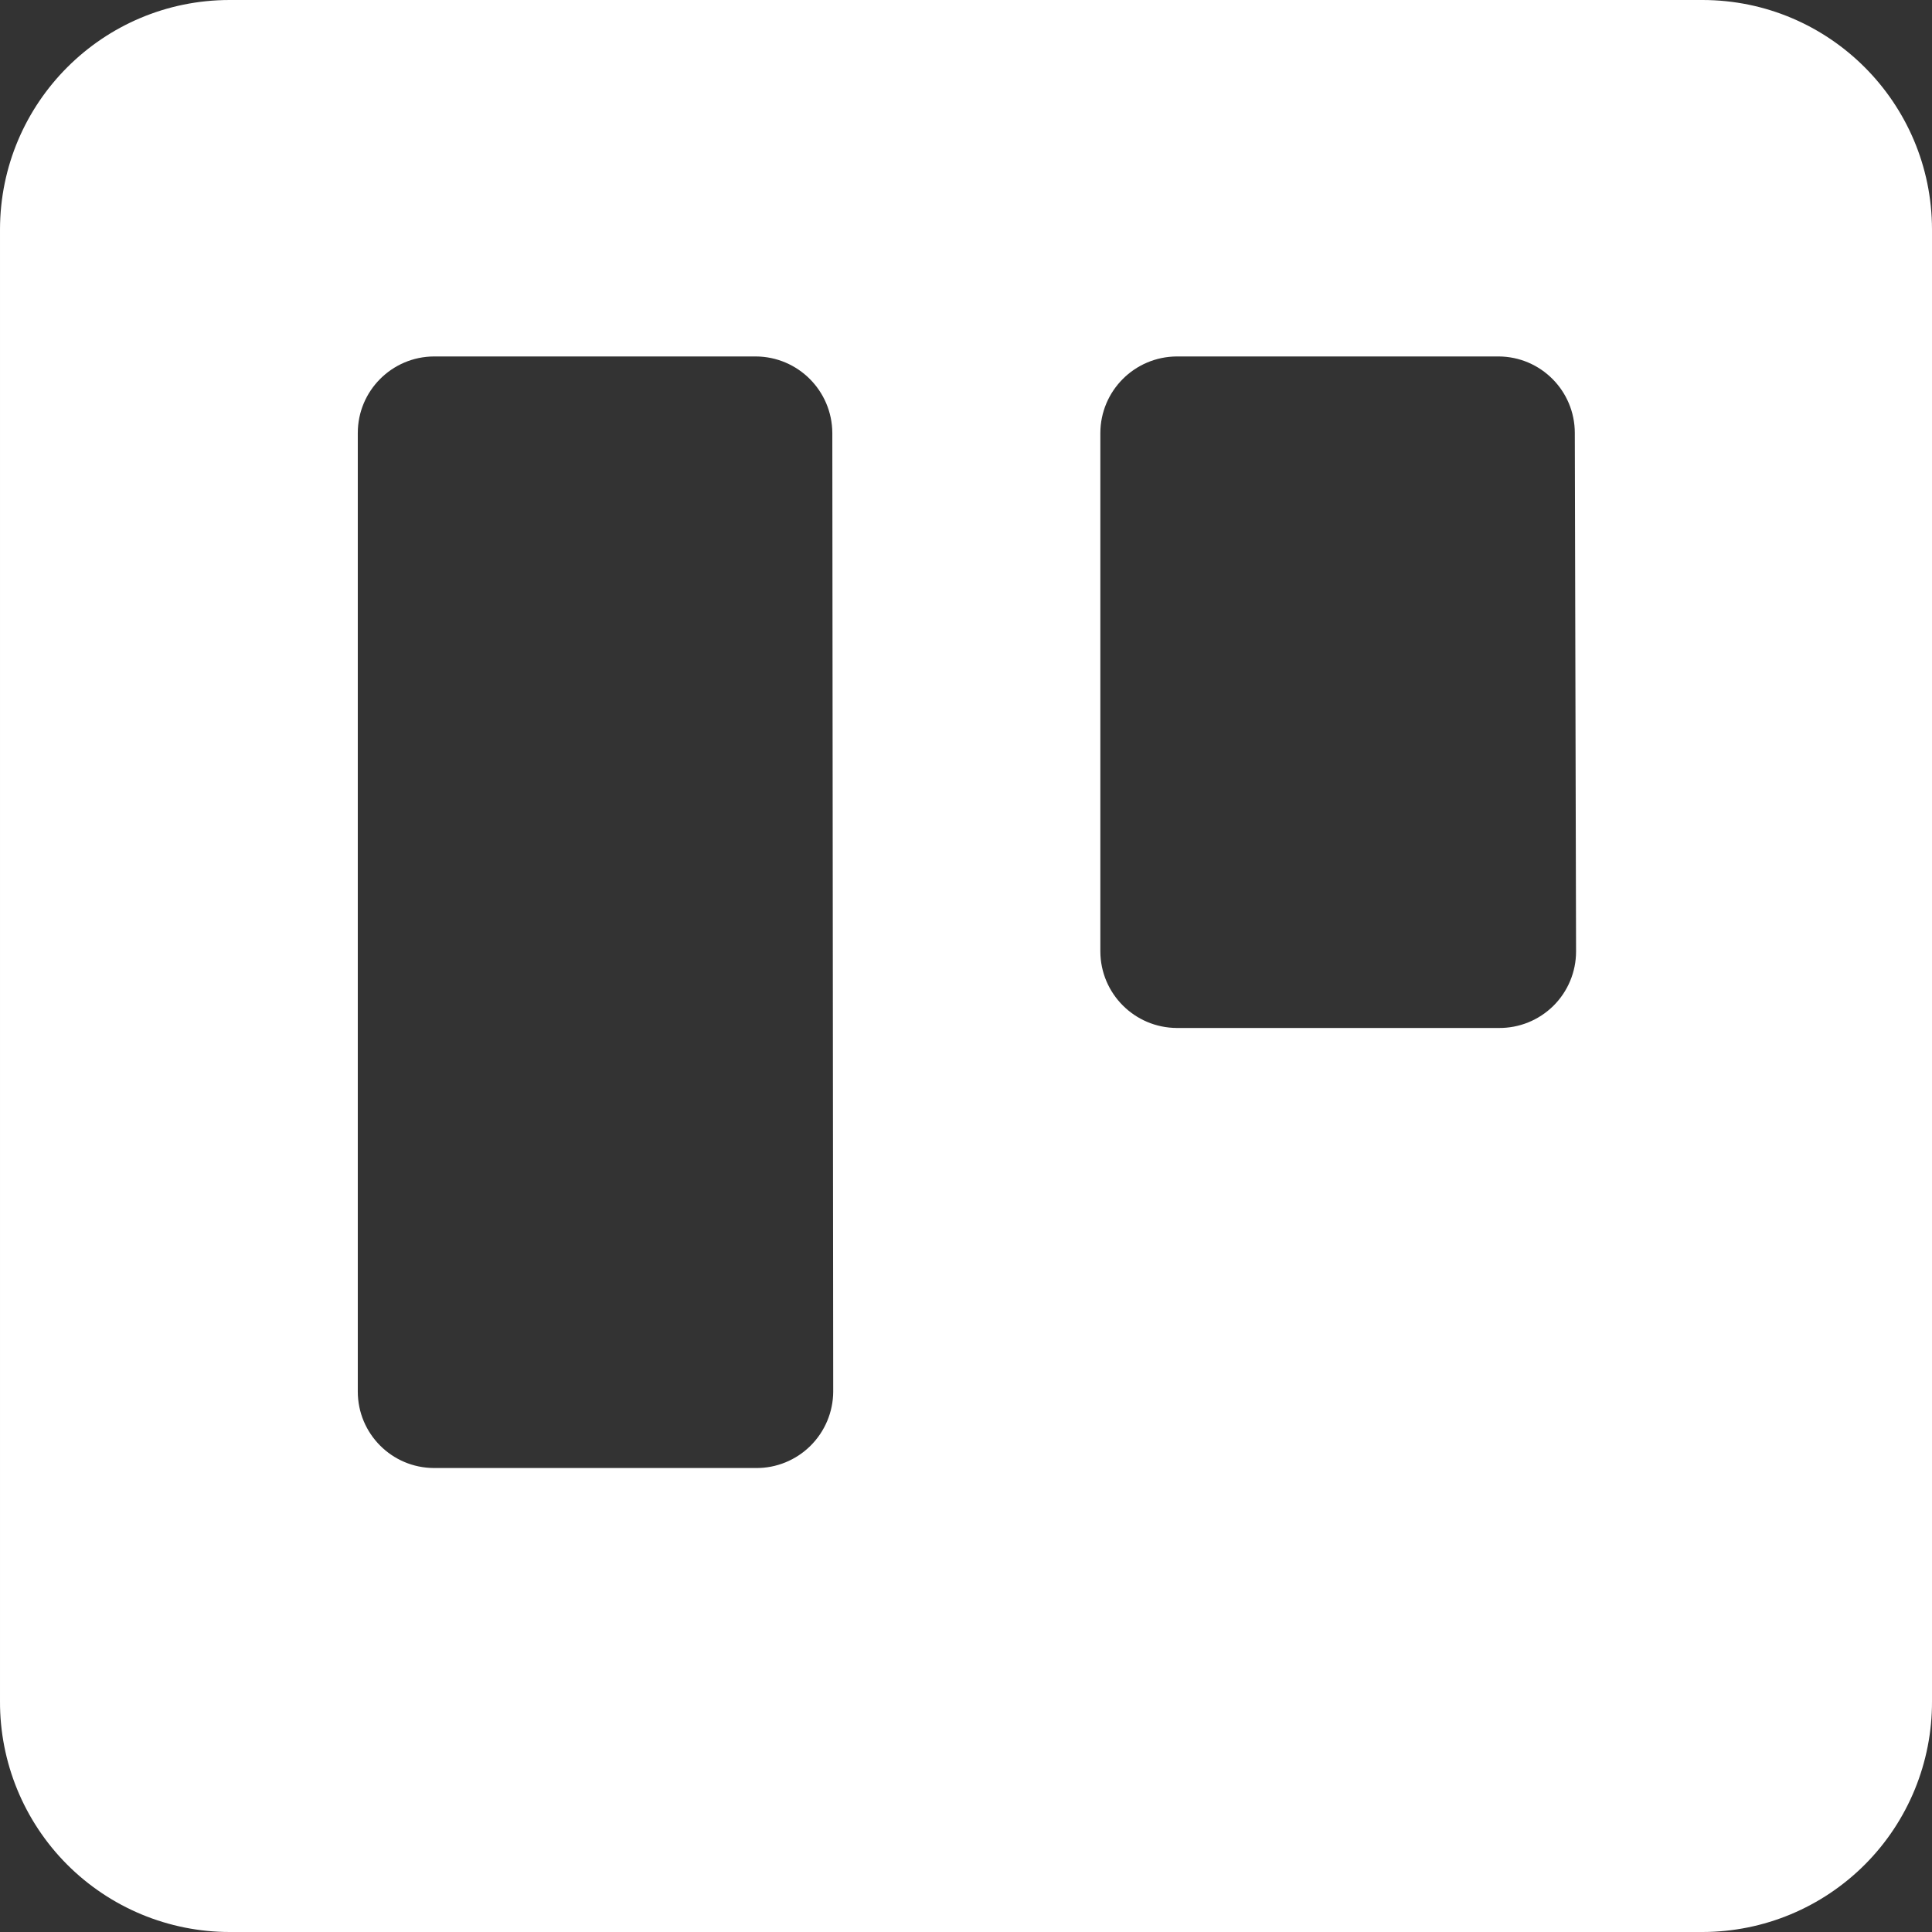 <svg width="26" height="26" viewBox="0 0 26 26" fill="none" xmlns="http://www.w3.org/2000/svg">
<rect x="0" y="0" width="26" height="26" fill="#333333" stroke="none"/>
<path fill-rule="evenodd" clip-rule="evenodd" d="M22.913 0H3.091C1.385 0 0.002 1.382 2.49155e-05 3.088V22.895C-0.003 23.717 0.321 24.507 0.901 25.09C1.481 25.672 2.269 26 3.091 26H22.913C23.735 25.999 24.521 25.671 25.101 25.088C25.68 24.506 26.003 23.716 26 22.895V3.088C25.998 1.384 24.617 0.002 22.913 0ZM11.213 18.727C11.212 19.002 11.101 19.265 10.906 19.458C10.711 19.651 10.446 19.759 10.172 19.756H5.84C5.273 19.754 4.815 19.294 4.815 18.727V5.827C4.815 5.26 5.273 4.8 5.84 4.797H10.172C10.739 4.8 11.198 5.259 11.201 5.827L11.213 18.727ZM21.21 12.804C21.21 13.079 21.1 13.343 20.904 13.537C20.708 13.73 20.444 13.837 20.169 13.834H15.837C15.269 13.831 14.81 13.372 14.808 12.804V5.827C14.81 5.259 15.269 4.8 15.837 4.797H20.169C20.735 4.8 21.193 5.26 21.193 5.827L21.21 12.804Z" fill="white"/>
</svg>
